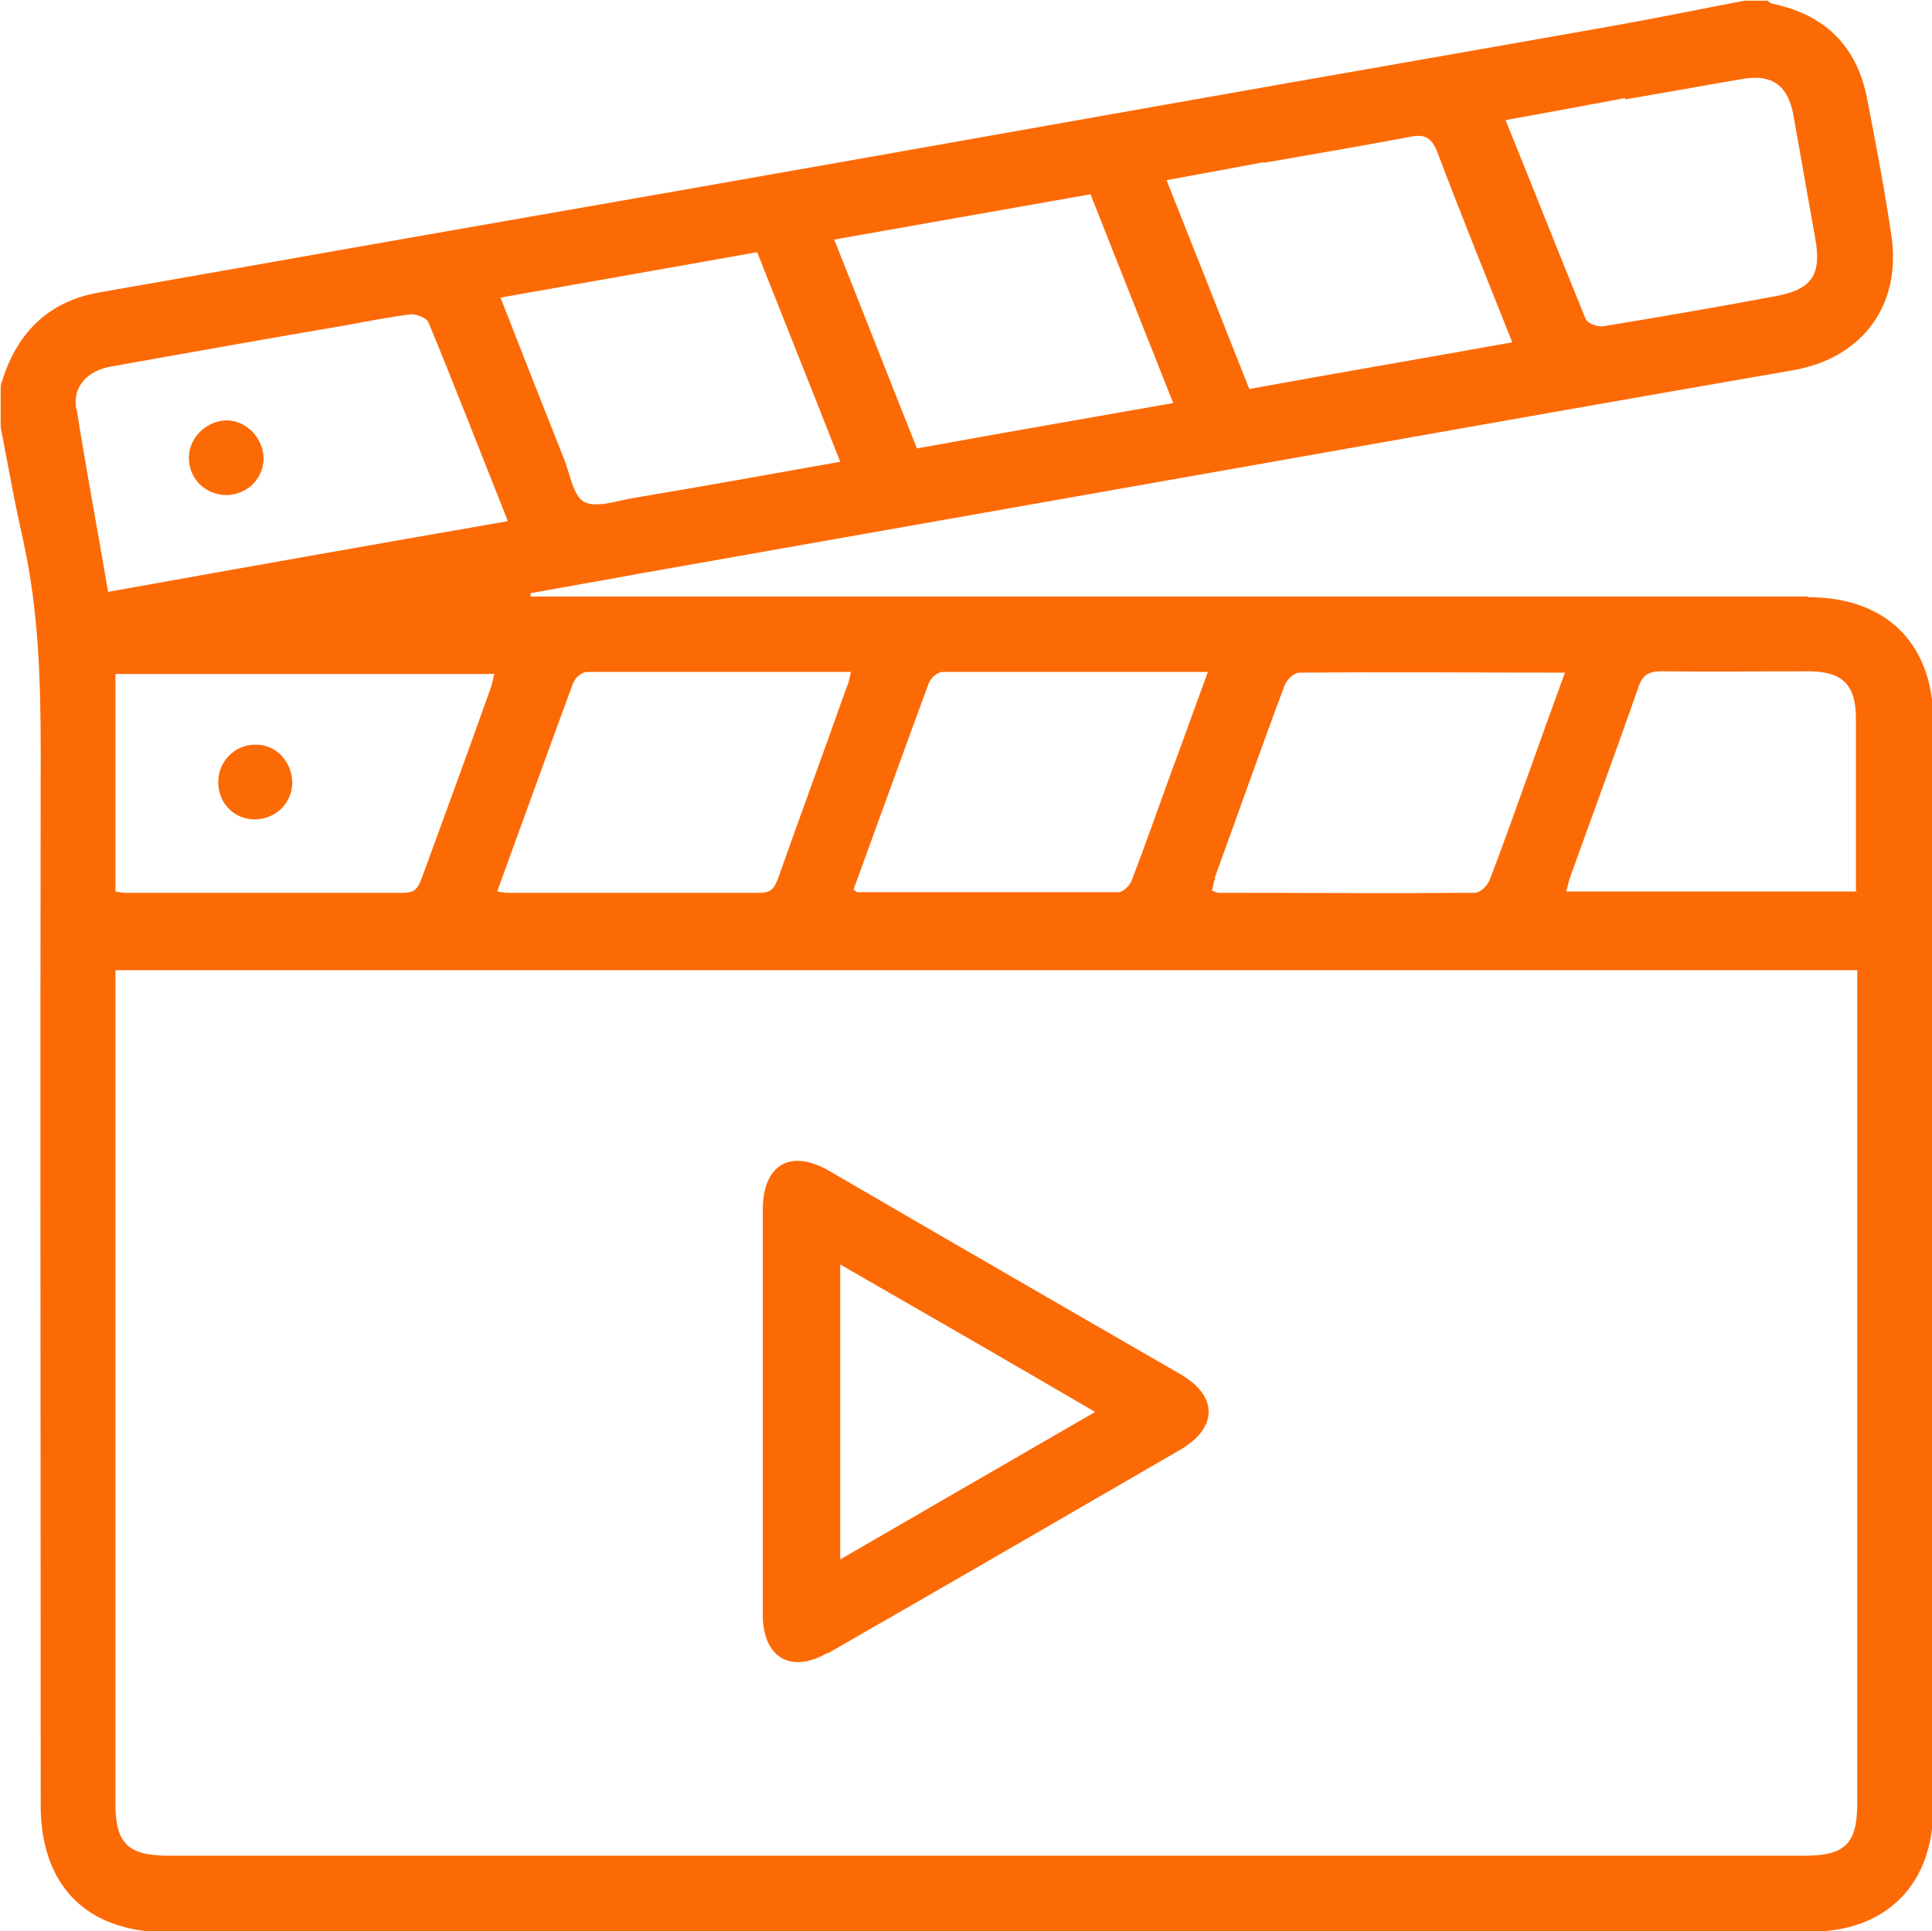 <svg xmlns="http://www.w3.org/2000/svg" id="Capa_2" data-name="Capa 2" viewBox="0 0 28.95 28.94"><defs><style>      .cls-1 {        fill: #fc6a06;        stroke-width: 0px;      }    </style></defs><g id="Capa_1-2" data-name="Capa 1"><g><path class="cls-1" d="m27.09,8.94c-6.28,0-12.55,0-18.83,0h-.31s0-.03,0-.05c.54-.1,1.08-.19,1.61-.29,3.17-.56,6.34-1.12,9.51-1.68,2.6-.46,5.19-.92,7.79-1.37,1.05-.18,1.64-.98,1.48-2.03-.1-.68-.23-1.36-.36-2.03-.15-.79-.62-1.26-1.4-1.43-.03,0-.07-.03-.1-.05h-.34c-.68.13-1.36.27-2.04.39-2.2.39-4.39.77-6.59,1.16-3.27.58-6.54,1.16-9.81,1.73-2.07.36-4.13.73-6.2,1.09-.81.14-1.27.64-1.49,1.4v.62c.11.57.21,1.14.34,1.71.23,1.05.26,2.1.26,3.17-.01,5.26,0,10.52,0,15.78,0,.94.43,1.59,1.22,1.81.2.06.41.08.61.08,8.23,0,16.45,0,24.68,0,1.15,0,1.85-.71,1.85-1.86,0-5.43,0-10.86,0-16.28,0-1.16-.7-1.86-1.87-1.86Zm-8.89,4.22c.35-.96.69-1.93,1.05-2.89.03-.08.14-.19.22-.19,1.31-.01,2.62,0,3.98,0-.19.52-.36.99-.53,1.47-.2.55-.39,1.1-.6,1.64-.03.08-.14.19-.22.19-1.28.01-2.56,0-3.84,0-.03,0-.05-.02-.1-.03.02-.06.02-.13.05-.18Zm-4.27-2.94c.02-.07.13-.15.19-.15,1.32,0,2.63,0,3.98,0-.2.54-.38,1.05-.57,1.56-.19.52-.37,1.04-.57,1.56-.03.08-.13.18-.2.18-1.31,0-2.62,0-3.92,0,0,0-.01-.01-.05-.04.38-1.04.75-2.07,1.13-3.1Zm-5.33,0c.02-.07.13-.15.19-.15,1.31,0,2.62,0,3.96,0-.02.09-.03.16-.06.22-.34.96-.69,1.91-1.03,2.87-.05.13-.09.22-.27.22-1.26,0-2.52,0-3.79,0-.04,0-.07-.01-.15-.02.39-1.07.76-2.1,1.14-3.13ZM24.35,1.49c.59-.1,1.19-.21,1.78-.31.43-.07.66.11.74.53.11.62.22,1.24.33,1.86.1.55-.05.77-.6.87-.86.16-1.72.31-2.58.45-.08.01-.23-.04-.26-.11-.4-.98-.79-1.97-1.2-2.98.61-.11,1.2-.22,1.79-.33Zm-5.41.95c.73-.13,1.46-.25,2.19-.39.21-.04.31,0,.4.21.36.95.74,1.89,1.13,2.87-1.33.24-2.63.46-3.94.7-.41-1.04-.82-2.07-1.24-3.13.5-.09.98-.18,1.46-.27Zm-2.6.47c.41,1.04.82,2.07,1.24,3.13-1.31.23-2.57.45-3.84.68-.42-1.05-.82-2.08-1.24-3.13,1.29-.23,2.56-.45,3.85-.68Zm-4.99.88c.41,1.04.82,2.06,1.24,3.13-1.06.19-2.07.37-3.08.54-.26.04-.57.16-.76.06-.17-.1-.21-.44-.31-.67-.31-.78-.62-1.57-.94-2.39,1.29-.23,2.56-.45,3.84-.68ZM1.14,6.12c-.05-.33.17-.57.54-.63,1.18-.21,2.35-.42,3.53-.62.32-.06.63-.12.95-.16.08,0,.23.05.26.12.4.97.78,1.95,1.19,2.98-2.01.35-3.99.7-5.99,1.06-.16-.94-.33-1.84-.47-2.73Zm6.27,3.97c-.02.07-.03.14-.05.2-.34.96-.69,1.91-1.04,2.87-.05.13-.09.22-.27.22-1.39,0-2.79,0-4.18,0-.04,0-.07-.01-.14-.02v-3.26h5.67Zm20.42,4.77c0,4.05,0,8.1,0,12.16,0,.61-.18.79-.79.79-8.17,0-16.34,0-24.51,0-.61,0-.8-.18-.8-.78,0-4.06,0-8.12,0-12.19v-.3h26.1v.33Zm0-1.5h-4.36c.02-.09.04-.16.06-.22.34-.95.69-1.89,1.02-2.84.06-.18.15-.24.34-.24.73.01,1.47,0,2.2,0,.52,0,.72.2.72.71,0,.85,0,1.71,0,2.58Z"></path><path class="cls-1" d="m12.4,24.78c1.76-1.01,3.52-2.03,5.28-3.05.57-.33.58-.81,0-1.14-1.75-1.01-3.5-2.02-5.25-3.04-.58-.34-1-.1-1,.58,0,1.01,0,2.01,0,3.02s0,2.03,0,3.05c0,.64.42.89.97.57Zm.19-5.83c1.27.73,2.52,1.45,3.82,2.21-1.3.75-2.54,1.47-3.82,2.21v-4.42Z"></path><path class="cls-1" d="m3.42,6.3c-.31-.01-.59.25-.59.56,0,.31.24.55.55.56.31,0,.56-.23.57-.54,0-.3-.24-.57-.54-.58Z"></path><path class="cls-1" d="m3.81,12.28c.31,0,.56-.23.57-.54,0-.32-.24-.59-.56-.58-.3,0-.55.25-.55.56,0,.31.23.56.55.56Z"></path></g></g></svg>